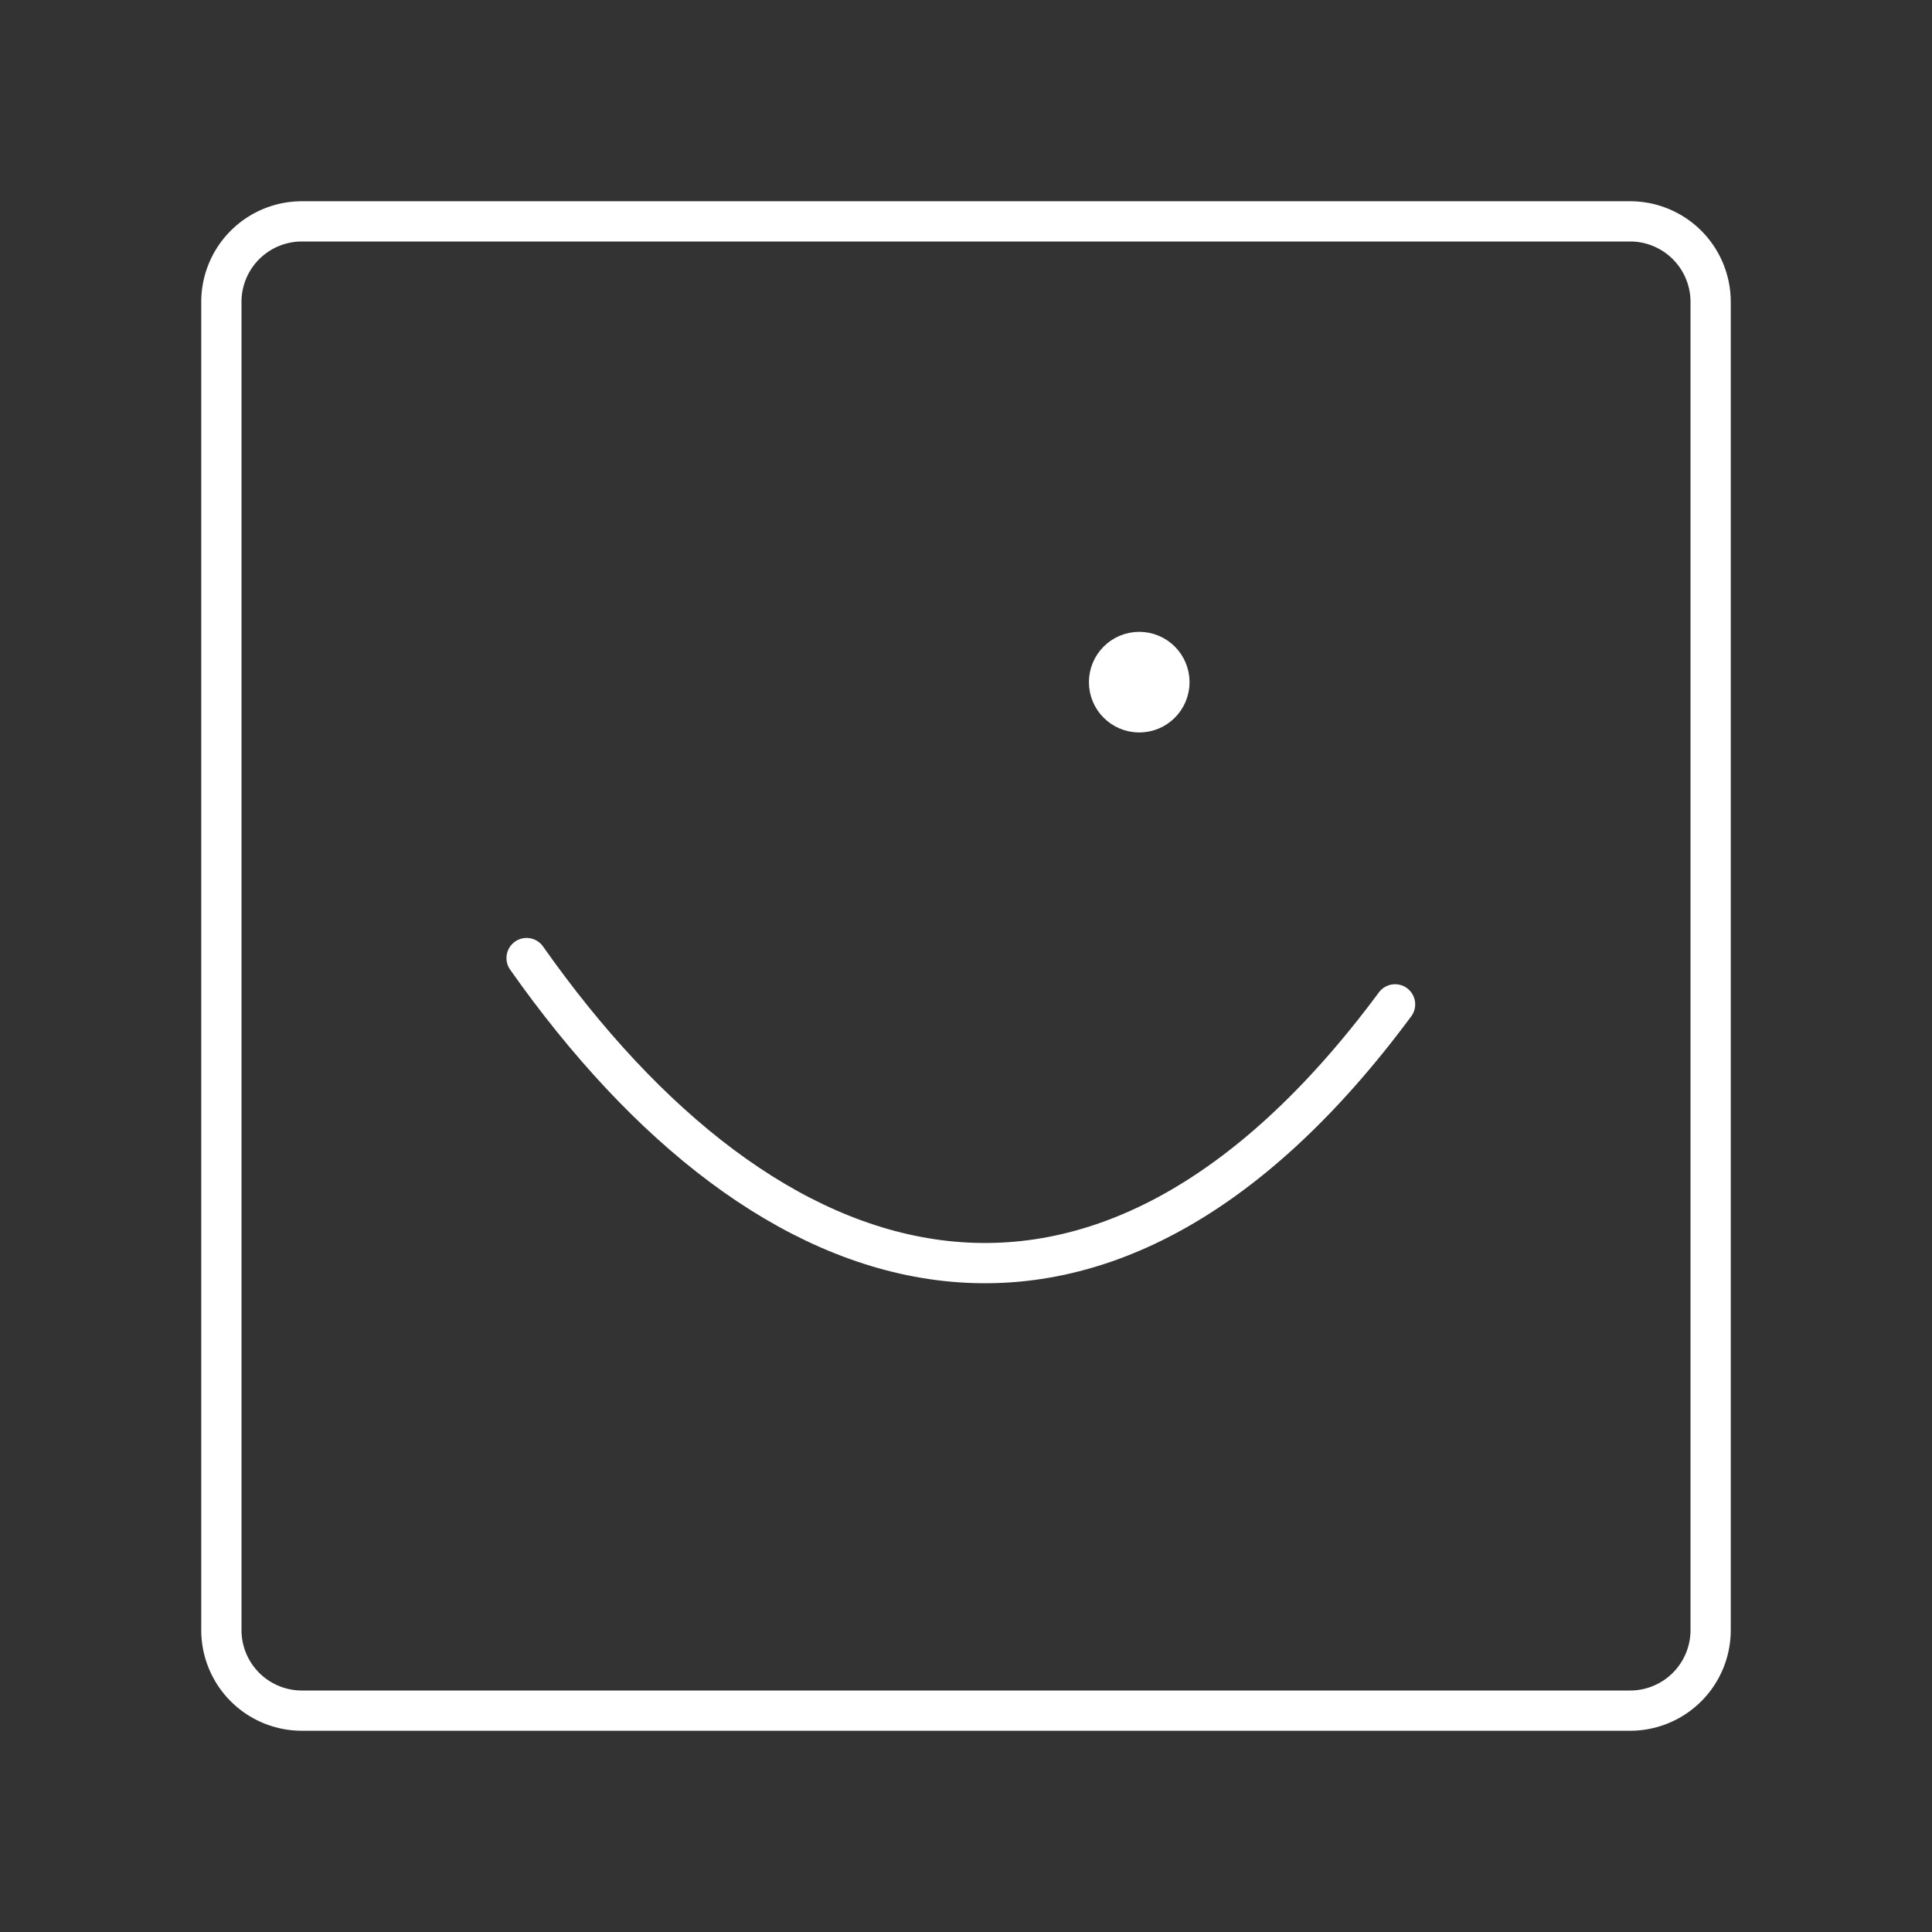 <?xml version="1.0" encoding="utf-8"?>
<svg xmlns="http://www.w3.org/2000/svg" width="800px" height="800px" viewBox="0 0 48 48" fill="#ffffff" stroke="#ffffff">
<rect x="0" y="0" width="48" height="48" fill="#333333" stroke="none"/>
<g id="SVGRepo_bgCarrier" stroke-width="0"/>
<g id="SVGRepo_tracerCarrier" stroke-linecap="round" stroke-linejoin="round"/>
<g id="SVGRepo_iconCarrier">
<defs>
<style>.a{fill:#ffffff;}.b{fill:none;stroke:#ffffff;stroke-linecap:round;stroke-linejoin:round;}</style>
</defs>
<circle class="a" cx="28.304" cy="16.948" r="0.75"/>
<path class="b" d="M13.083,23.803c5.977,8.485,14.174,11.148,21.577,1.15"/>
<path class="b" d="M40.5,5.5H7.5a2,2,0,0,0-2,2h0v33a2,2,0,0,0,2,2h33a2,2,0,0,0,2-2h0V7.5a2,2,0,0,0-2-2Z"/>
</g>
</svg>